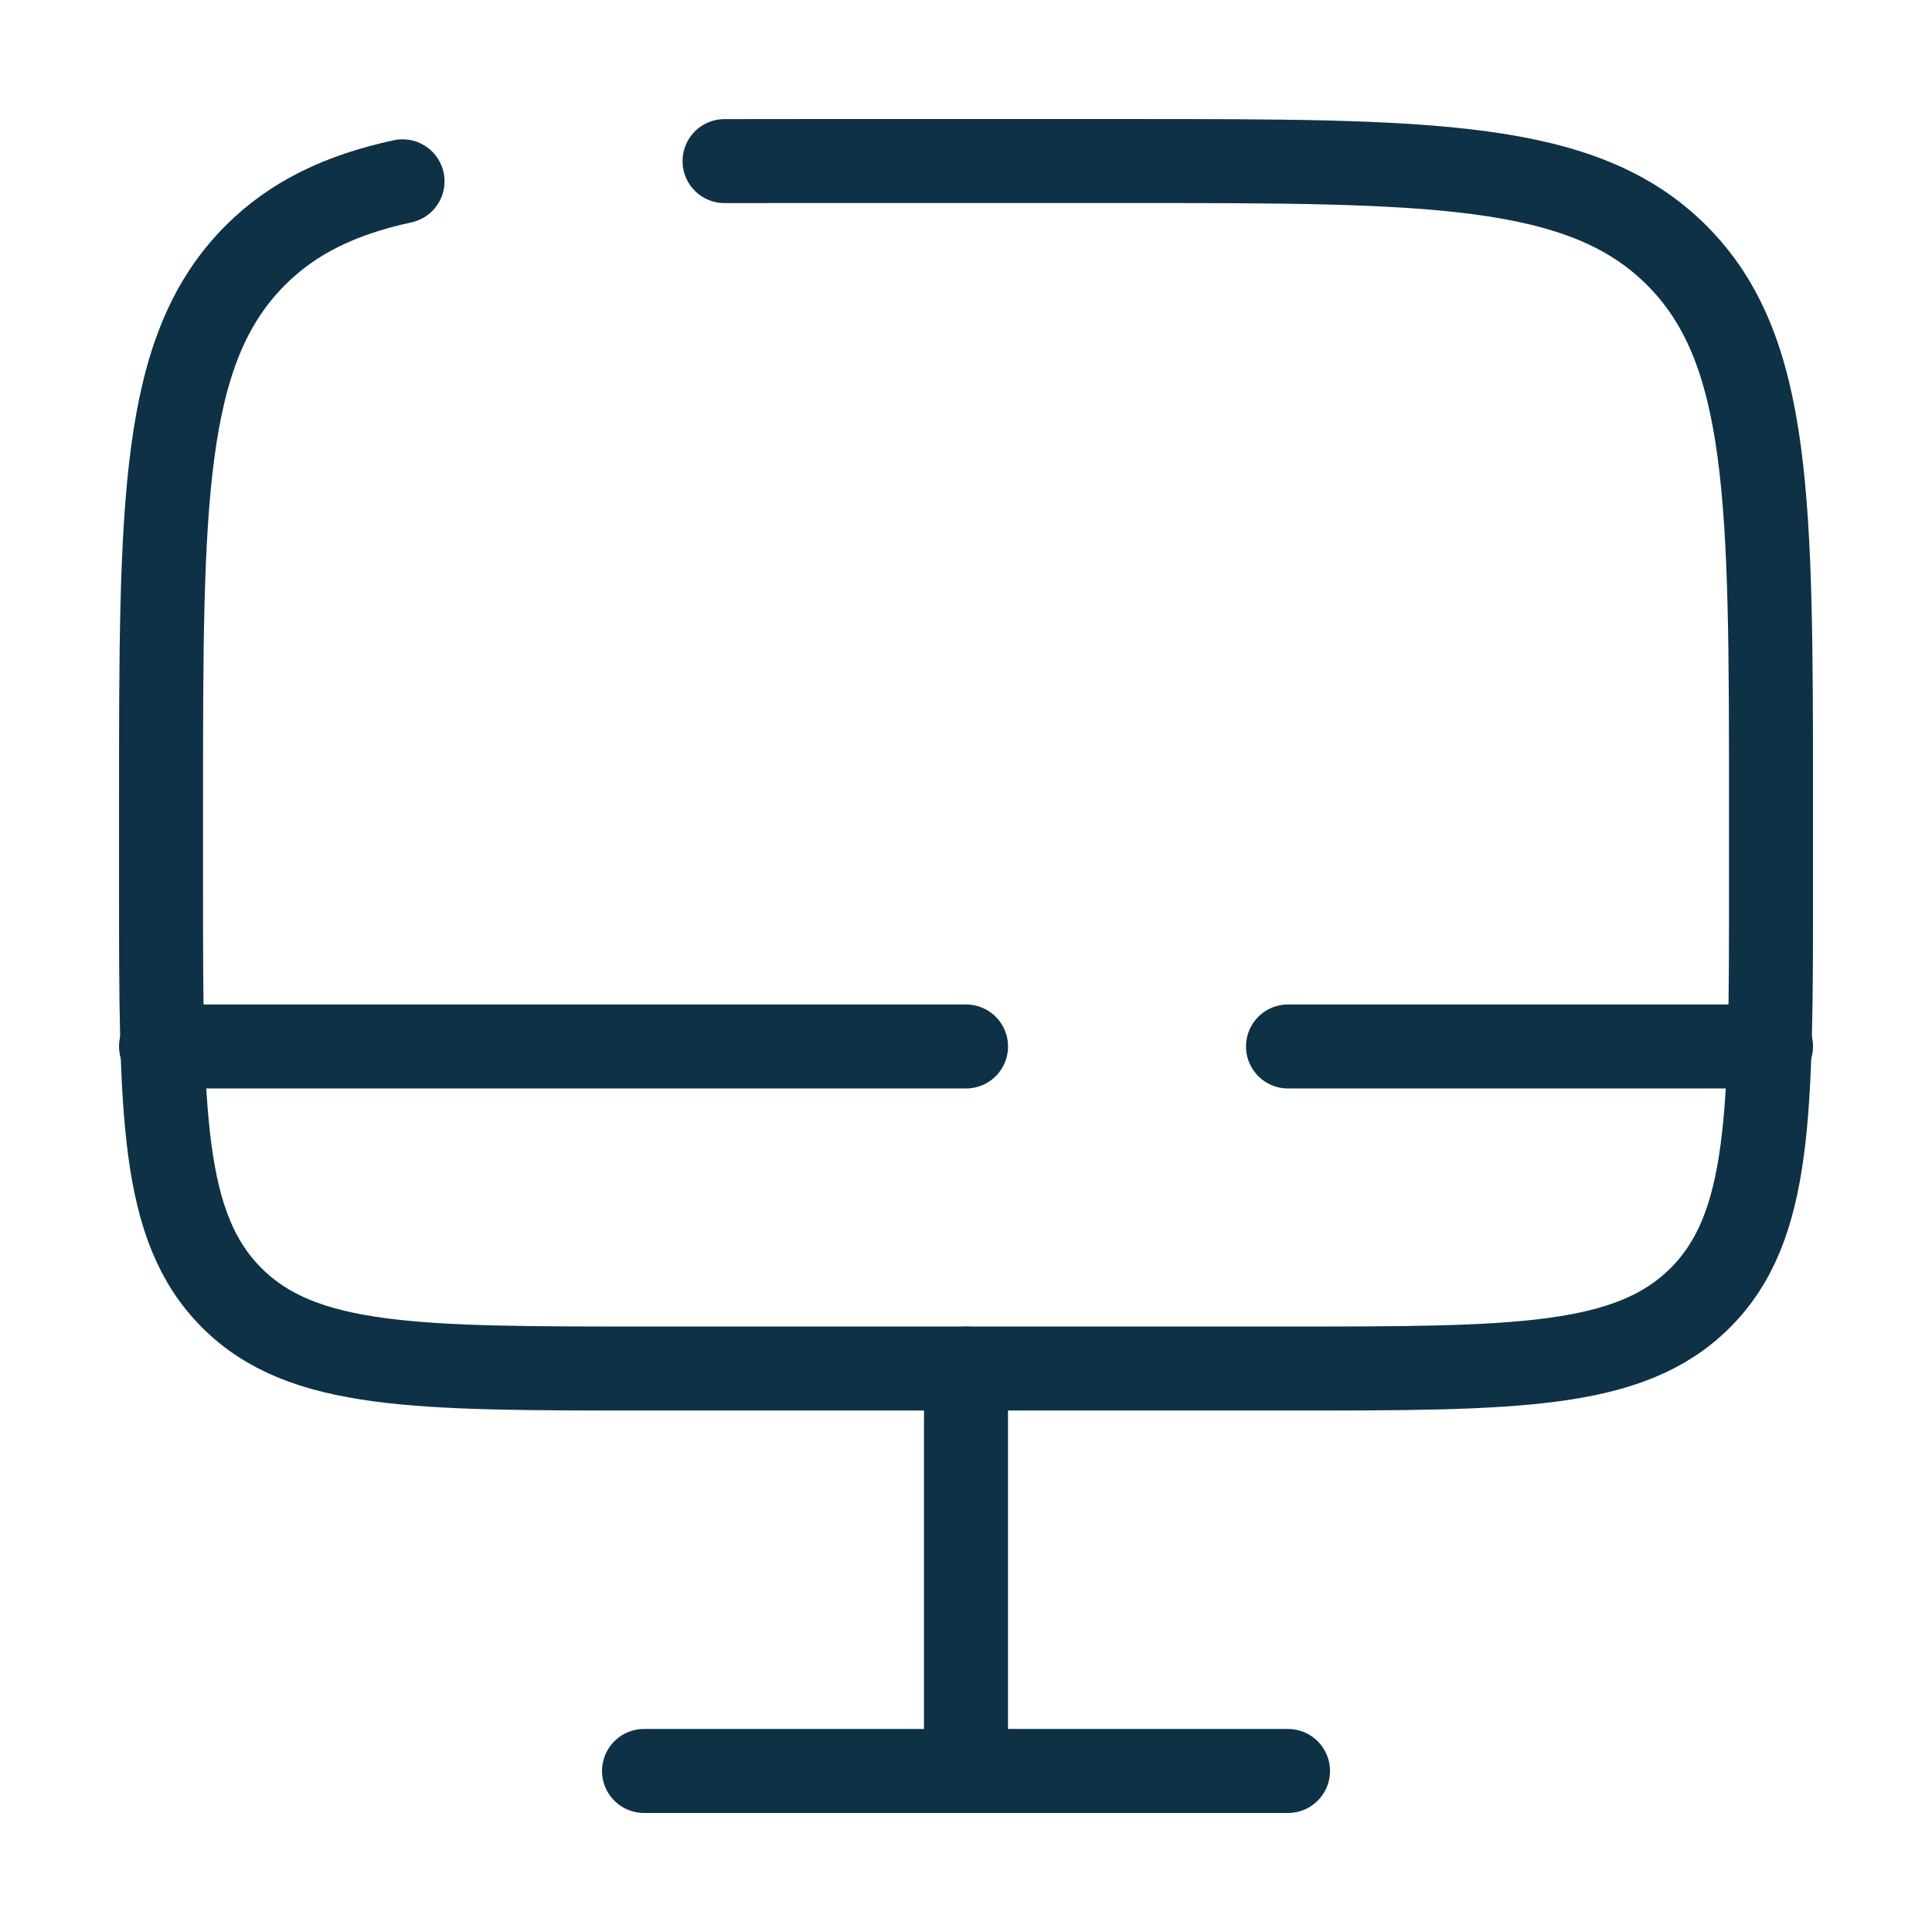 <svg width="46" height="46" viewBox="0 0 46 46" fill="none" xmlns="http://www.w3.org/2000/svg">
<path d="M9.584 4.317C8.1 4.64 6.98 5.179 6.079 6.079C3.834 8.325 3.834 11.939 3.834 19.167V21.084C3.834 26.505 3.834 29.216 5.518 30.9C7.202 32.584 9.913 32.584 15.334 32.584H30.667C36.088 32.584 38.799 32.584 40.483 30.9C42.167 29.216 42.167 26.505 42.167 21.084V19.167C42.167 11.939 42.167 8.325 39.922 6.079C37.676 3.834 34.062 3.834 26.834 3.834H19.167C18.498 3.834 17.86 3.834 17.251 3.836" stroke="#0E3146" stroke-width="2" stroke-linecap="round"/>
<path d="M30.667 42.166H15.334" stroke="#0E3146" stroke-width="2" stroke-linecap="round"/>
<path d="M23 32.584V42.167" stroke="#0E3146" stroke-width="2" stroke-linecap="round"/>
<path d="M42.167 24.916H30.667M3.834 24.916H23.001" stroke="#0E3146" stroke-width="2" stroke-linecap="round"/>
</svg>
